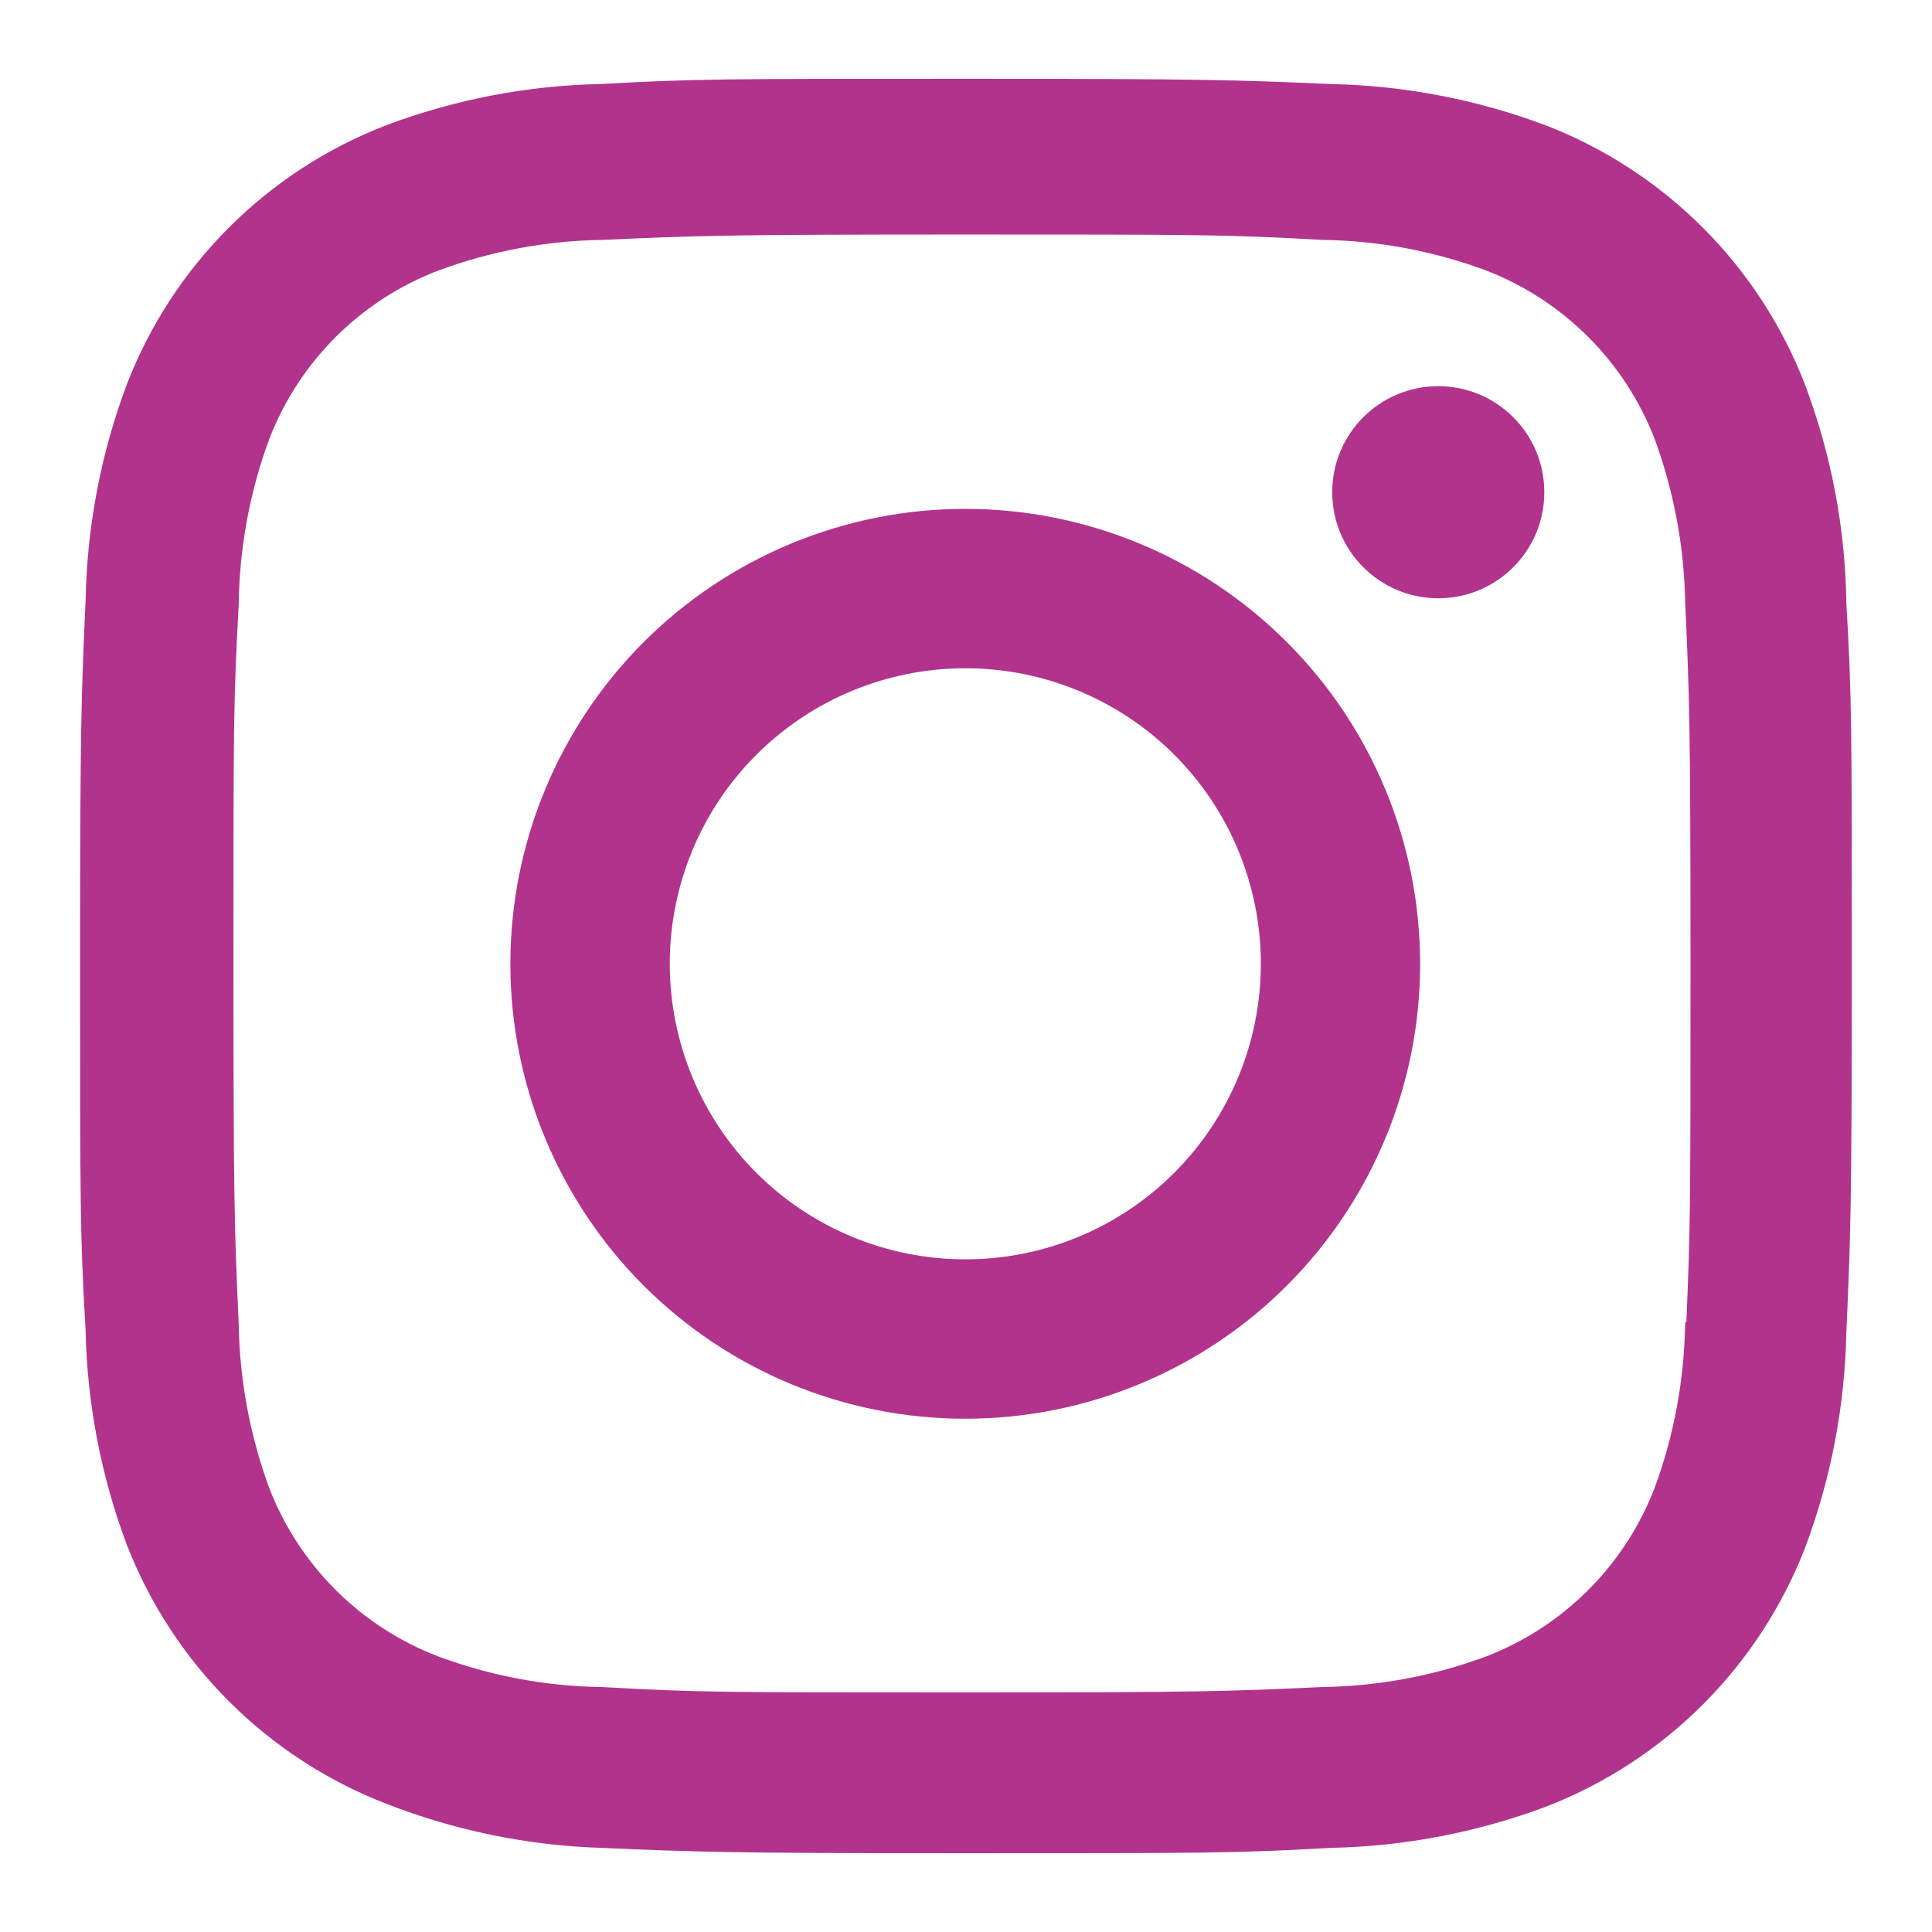 <?xml version="1.0" encoding="utf-8"?>
<!-- Generator: Adobe Illustrator 22.1.0, SVG Export Plug-In . SVG Version: 6.00 Build 0)  -->
<svg version="1.1" xmlns="http://www.w3.org/2000/svg" xmlns:xlink="http://www.w3.org/1999/xlink" x="0px" y="0px"
	 viewBox="0 0 18 18" style="enable-background:new 0 0 18 18;" xml:space="preserve">
<style type="text/css">
	.st0{fill:#B2338C;}
</style>
<path class="st0" d="M8.994,4.741c-1.124,0-2.202,0.447-2.997,1.241C5.202,6.778,4.755,7.856,4.755,8.98s0.447,2.202,1.241,2.997
	c0.795,0.795,1.873,1.241,2.997,1.241s2.202-0.446,2.997-1.241s1.241-1.873,1.241-2.997s-0.446-2.202-1.241-2.997
	C11.196,5.188,10.118,4.741,8.994,4.741z M8.994,11.733c-0.73,0-1.431-0.29-1.947-0.806C6.53,10.41,6.24,9.709,6.24,8.979
	s0.29-1.431,0.807-1.947c0.516-0.516,1.217-0.806,1.947-0.806s1.431,0.29,1.947,0.806s0.806,1.217,0.806,1.947
	c0,0.73-0.29,1.431-0.806,1.947C10.425,11.443,9.724,11.733,8.994,11.733z"/>
<path class="st0" d="M13.4,5.574c0.546,0,0.988-0.442,0.988-0.988S13.946,3.598,13.4,3.598s-0.988,0.442-0.988,0.988
	C12.412,5.131,12.854,5.574,13.4,5.574z"/>
<path class="st0" d="M16.816,3.581c-0.212-0.548-0.537-1.046-0.952-1.461c-0.416-0.415-0.913-0.74-1.462-0.952
	c-0.641-0.241-1.319-0.371-2.004-0.385c-0.883-0.038-1.162-0.049-3.401-0.049s-2.525,0-3.401,0.049
	c-0.683,0.013-1.36,0.144-2.001,0.385C3.047,1.38,2.549,1.704,2.134,2.119C1.718,2.534,1.394,3.032,1.182,3.58
	C0.941,4.222,0.811,4.9,0.798,5.584c-0.04,0.882-0.052,1.162-0.052,3.401s0,2.524,0.051,3.401c0.014,0.686,0.143,1.362,0.384,2.005
	c0.213,0.548,0.537,1.045,0.953,1.461c0.416,0.415,0.914,0.74,1.462,0.952c0.639,0.25,1.317,0.39,2.003,0.412
	c0.883,0.038,1.162,0.05,3.401,0.05s2.525,0,3.401-0.05c0.685-0.014,1.362-0.144,2.004-0.384c0.548-0.212,1.046-0.537,1.461-0.952
	c0.415-0.416,0.74-0.913,0.952-1.461c0.241-0.642,0.37-1.318,0.384-2.004c0.039-0.882,0.051-1.161,0.051-3.401
	c0-2.239,0-2.524-0.051-3.401C17.192,4.918,17.061,4.231,16.816,3.581z M15.7,12.318c-0.006,0.528-0.102,1.052-0.285,1.547
	c-0.138,0.356-0.348,0.68-0.619,0.95c-0.27,0.27-0.594,0.481-0.951,0.618c-0.49,0.182-1.008,0.278-1.531,0.285
	c-0.871,0.04-1.116,0.05-3.35,0.05c-2.235,0-2.463,0-3.35-0.05c-0.523-0.006-1.04-0.103-1.53-0.285
	c-0.358-0.137-0.683-0.347-0.954-0.617c-0.271-0.27-0.483-0.594-0.621-0.951c-0.18-0.49-0.277-1.008-0.285-1.53
	c-0.039-0.871-0.049-1.116-0.049-3.349c0-2.234,0-2.462,0.049-3.35C2.23,5.108,2.326,4.585,2.509,4.089
	c0.28-0.723,0.852-1.293,1.576-1.569c0.49-0.181,1.007-0.278,1.53-0.285c0.872-0.039,1.116-0.05,3.35-0.05s2.463,0,3.35,0.05
	c0.523,0.006,1.041,0.103,1.531,0.285c0.357,0.138,0.68,0.349,0.951,0.619c0.27,0.27,0.481,0.594,0.619,0.951
	c0.18,0.49,0.276,1.008,0.285,1.53c0.039,0.872,0.049,1.116,0.049,3.35c0,2.233,0,2.473-0.039,3.349L15.7,12.318L15.7,12.318z"/>
</svg>